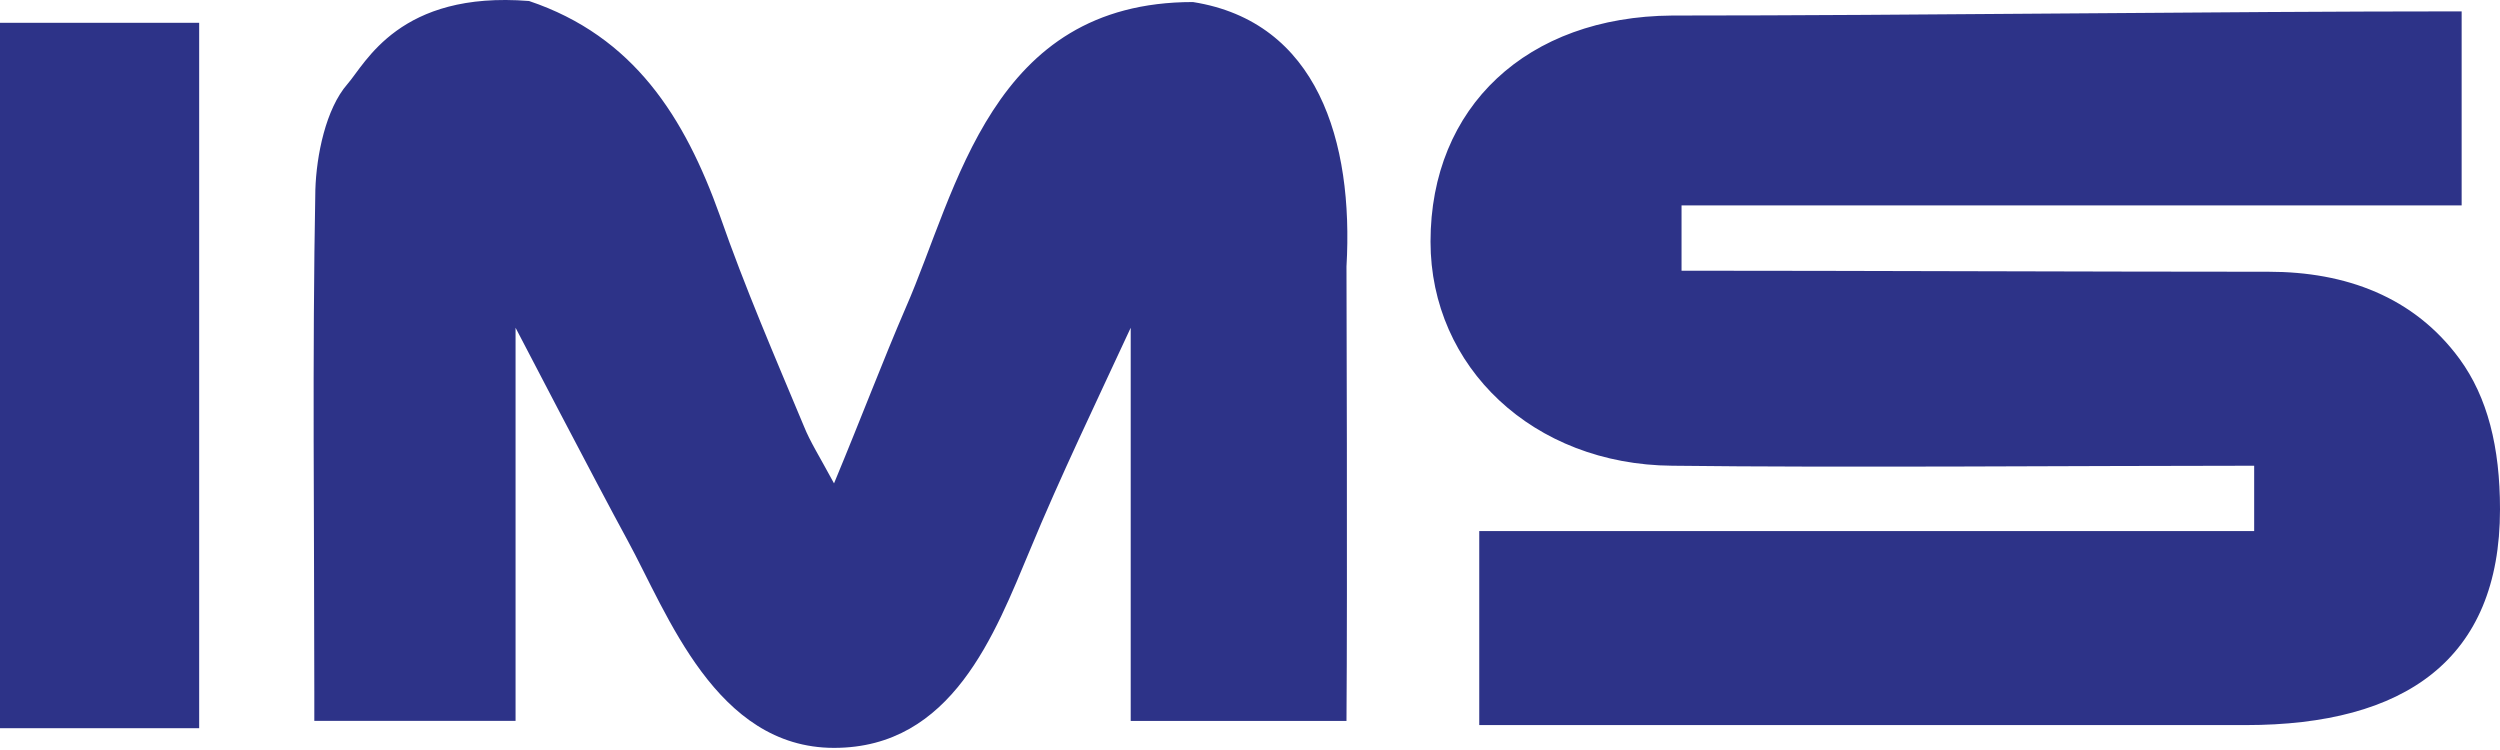 <svg xmlns="http://www.w3.org/2000/svg" width="120" height="36" fill="none"><g fill="#2D3388" clip-path="url(#a)"><path d="M120 24.447c0 7.22-4.581 10.357-12.199 10.357H71.004v-9.312H108.2v-3.137c-8.116 0-19.817.1-27.933 0-6.672-.05-11.602-4.73-11.602-10.755 0-6.473 4.63-10.805 11.602-10.854 11.7 0 26.191-.2 37.892-.2v9.312H80.714v3.136c8.315 0 19.867.05 28.182.05 3.685 0 6.971 1.195 9.162 4.183 1.345 1.842 1.942 4.232 1.942 7.22ZM57.261.098c5.975.946 7.718 6.672 7.37 12.697 0 0 .05 15.486 0 21.81H54.274V15.732c-1.544 3.336-3.436 7.27-4.83 10.656-1.693 4.033-3.734 9.51-9.41 9.51-5.677 0-7.992-6.444-9.91-9.959-1.493-2.738-5.377-10.207-5.377-10.207-.299.05.299-.05 0 0v18.871h-9.66V33.21c0-8.016-.1-16.083.05-24.1.05-1.643.498-3.883 1.543-5.078.872-.996 2.49-4.482 8.714-3.984 5.03 1.693 7.47 5.577 9.162 10.307 1.195 3.436 2.64 6.772 4.033 10.108.299.747.747 1.444 1.444 2.739 1.345-3.237 2.34-5.876 3.436-8.415C45.959 9.111 47.552.098 57.26.098ZM0 34.953V1.094h9.56v33.859H0Z"/></g><defs><clipPath id="a"><path fill="#fff" d="M0 0h120v36H0z"/></clipPath></defs></svg>